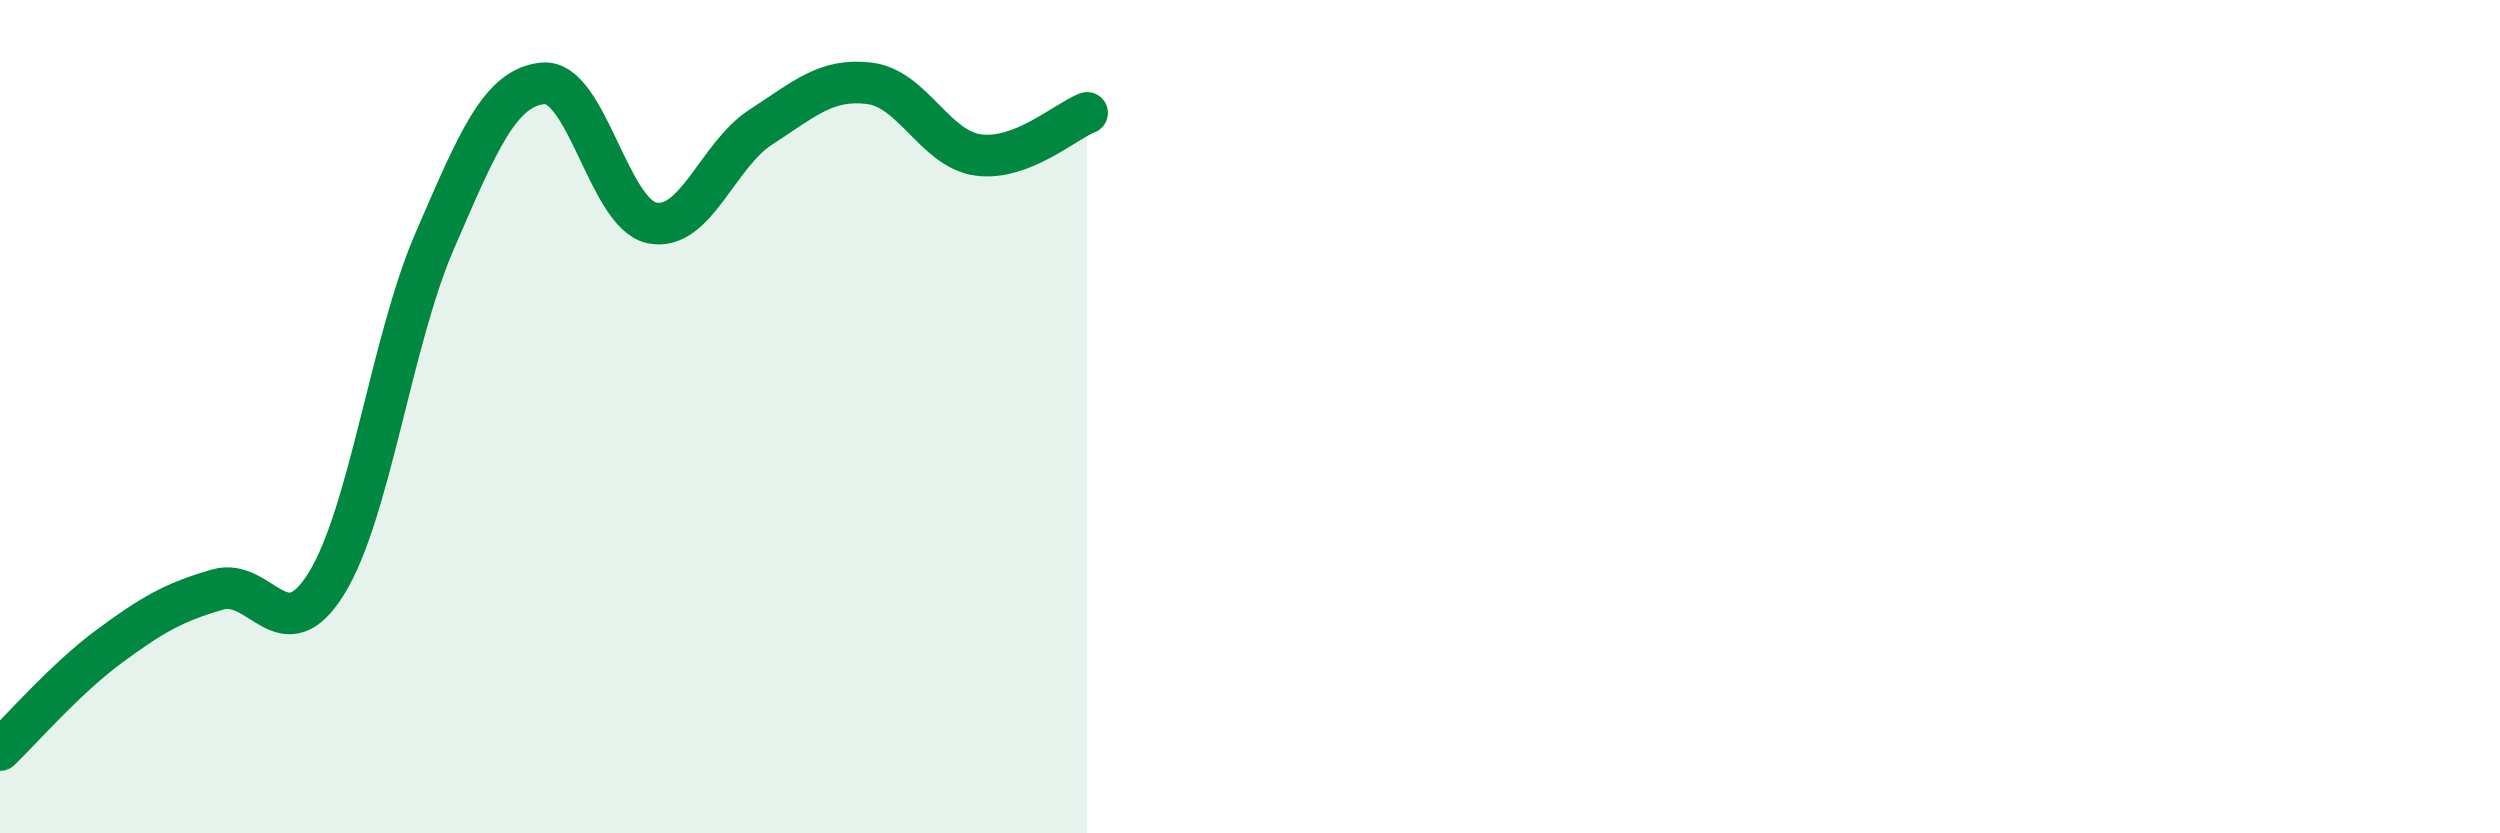 
    <svg width="60" height="20" viewBox="0 0 60 20" xmlns="http://www.w3.org/2000/svg">
      <path
        d="M 0,18 C 0.52,17.5 1.57,16.29 2.61,15.52 C 3.65,14.75 4.18,14.45 5.22,14.15 C 6.26,13.85 6.79,15.68 7.83,14.01 C 8.87,12.34 9.39,8.19 10.43,5.79 C 11.47,3.39 12,2.09 13.04,2 C 14.08,1.91 14.61,5.14 15.65,5.35 C 16.69,5.56 17.22,3.72 18.26,3.05 C 19.3,2.38 19.83,1.87 20.87,2 C 21.91,2.13 22.44,3.58 23.48,3.72 C 24.52,3.86 25.57,2.91 26.09,2.71L26.09 20L0 20Z"
        fill="#008740"
        opacity="0.1"
        stroke-linecap="round"
        stroke-linejoin="round"
      />
      <path
        d="M 0,18 C 0.52,17.5 1.57,16.29 2.61,15.52 C 3.65,14.75 4.18,14.45 5.22,14.15 C 6.26,13.85 6.79,15.68 7.83,14.01 C 8.87,12.34 9.39,8.19 10.43,5.79 C 11.47,3.39 12,2.09 13.04,2 C 14.08,1.91 14.61,5.14 15.65,5.35 C 16.69,5.56 17.22,3.72 18.26,3.05 C 19.3,2.38 19.83,1.87 20.87,2 C 21.91,2.13 22.44,3.58 23.48,3.72 C 24.52,3.86 25.57,2.91 26.09,2.71"
        stroke="#008740"
        stroke-width="1"
        fill="none"
        stroke-linecap="round"
        stroke-linejoin="round"
      />
    </svg>
  